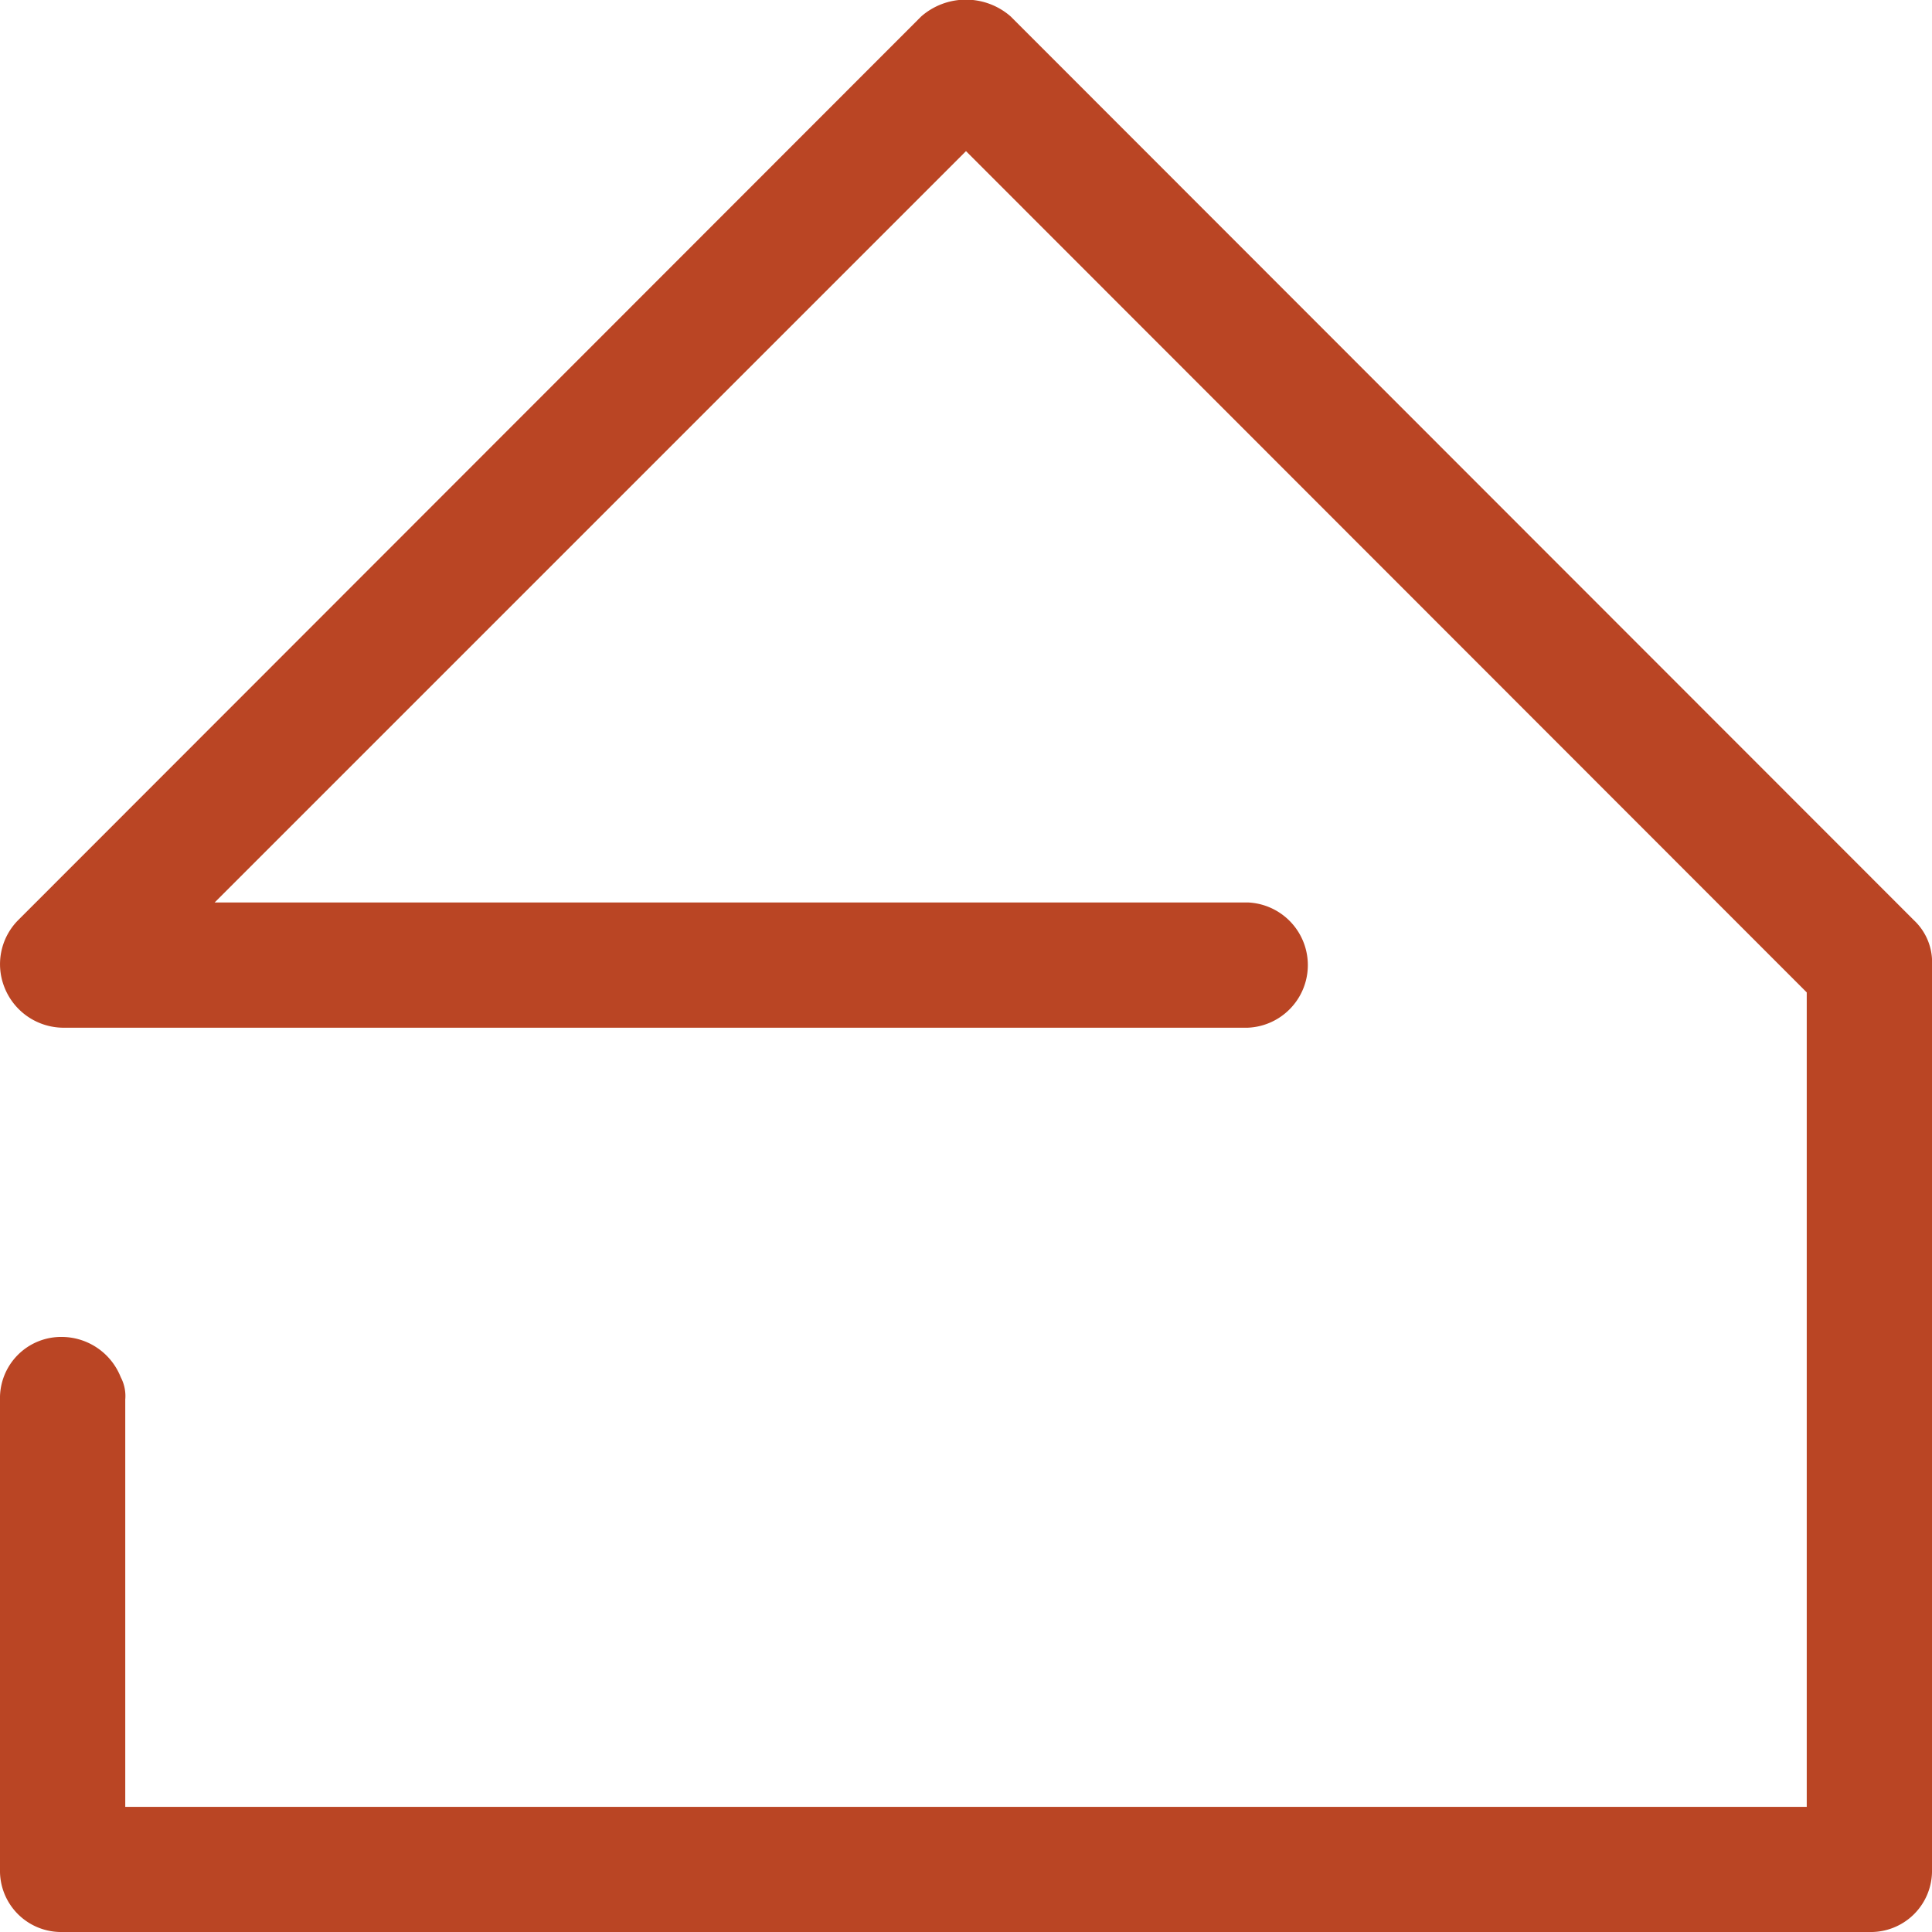 <svg xmlns="http://www.w3.org/2000/svg" width="18" height="18" viewBox="0 0 18 18"><path d="M28.983,46.425H45.817a.57.57,0,0,0,.583-.584V37.42A.535.535,0,0,0,46.233,37l-8.417-8.422a.633.633,0,0,0-.833,0L28.567,37a.583.583,0,0,0-.125.625.593.593,0,0,0,.542.375H40.025a.584.584,0,0,0,0-1.167H30.4l7-7,7.833,7.838v7.588H29.567V41.464a.376.376,0,0,0-.042-.208.593.593,0,0,0-.542-.375.57.57,0,0,0-.583.584v4.378A.57.57,0,0,0,28.983,46.425Z" transform="translate(-28.4 -28.425)" fill="#ba4524"/></svg>